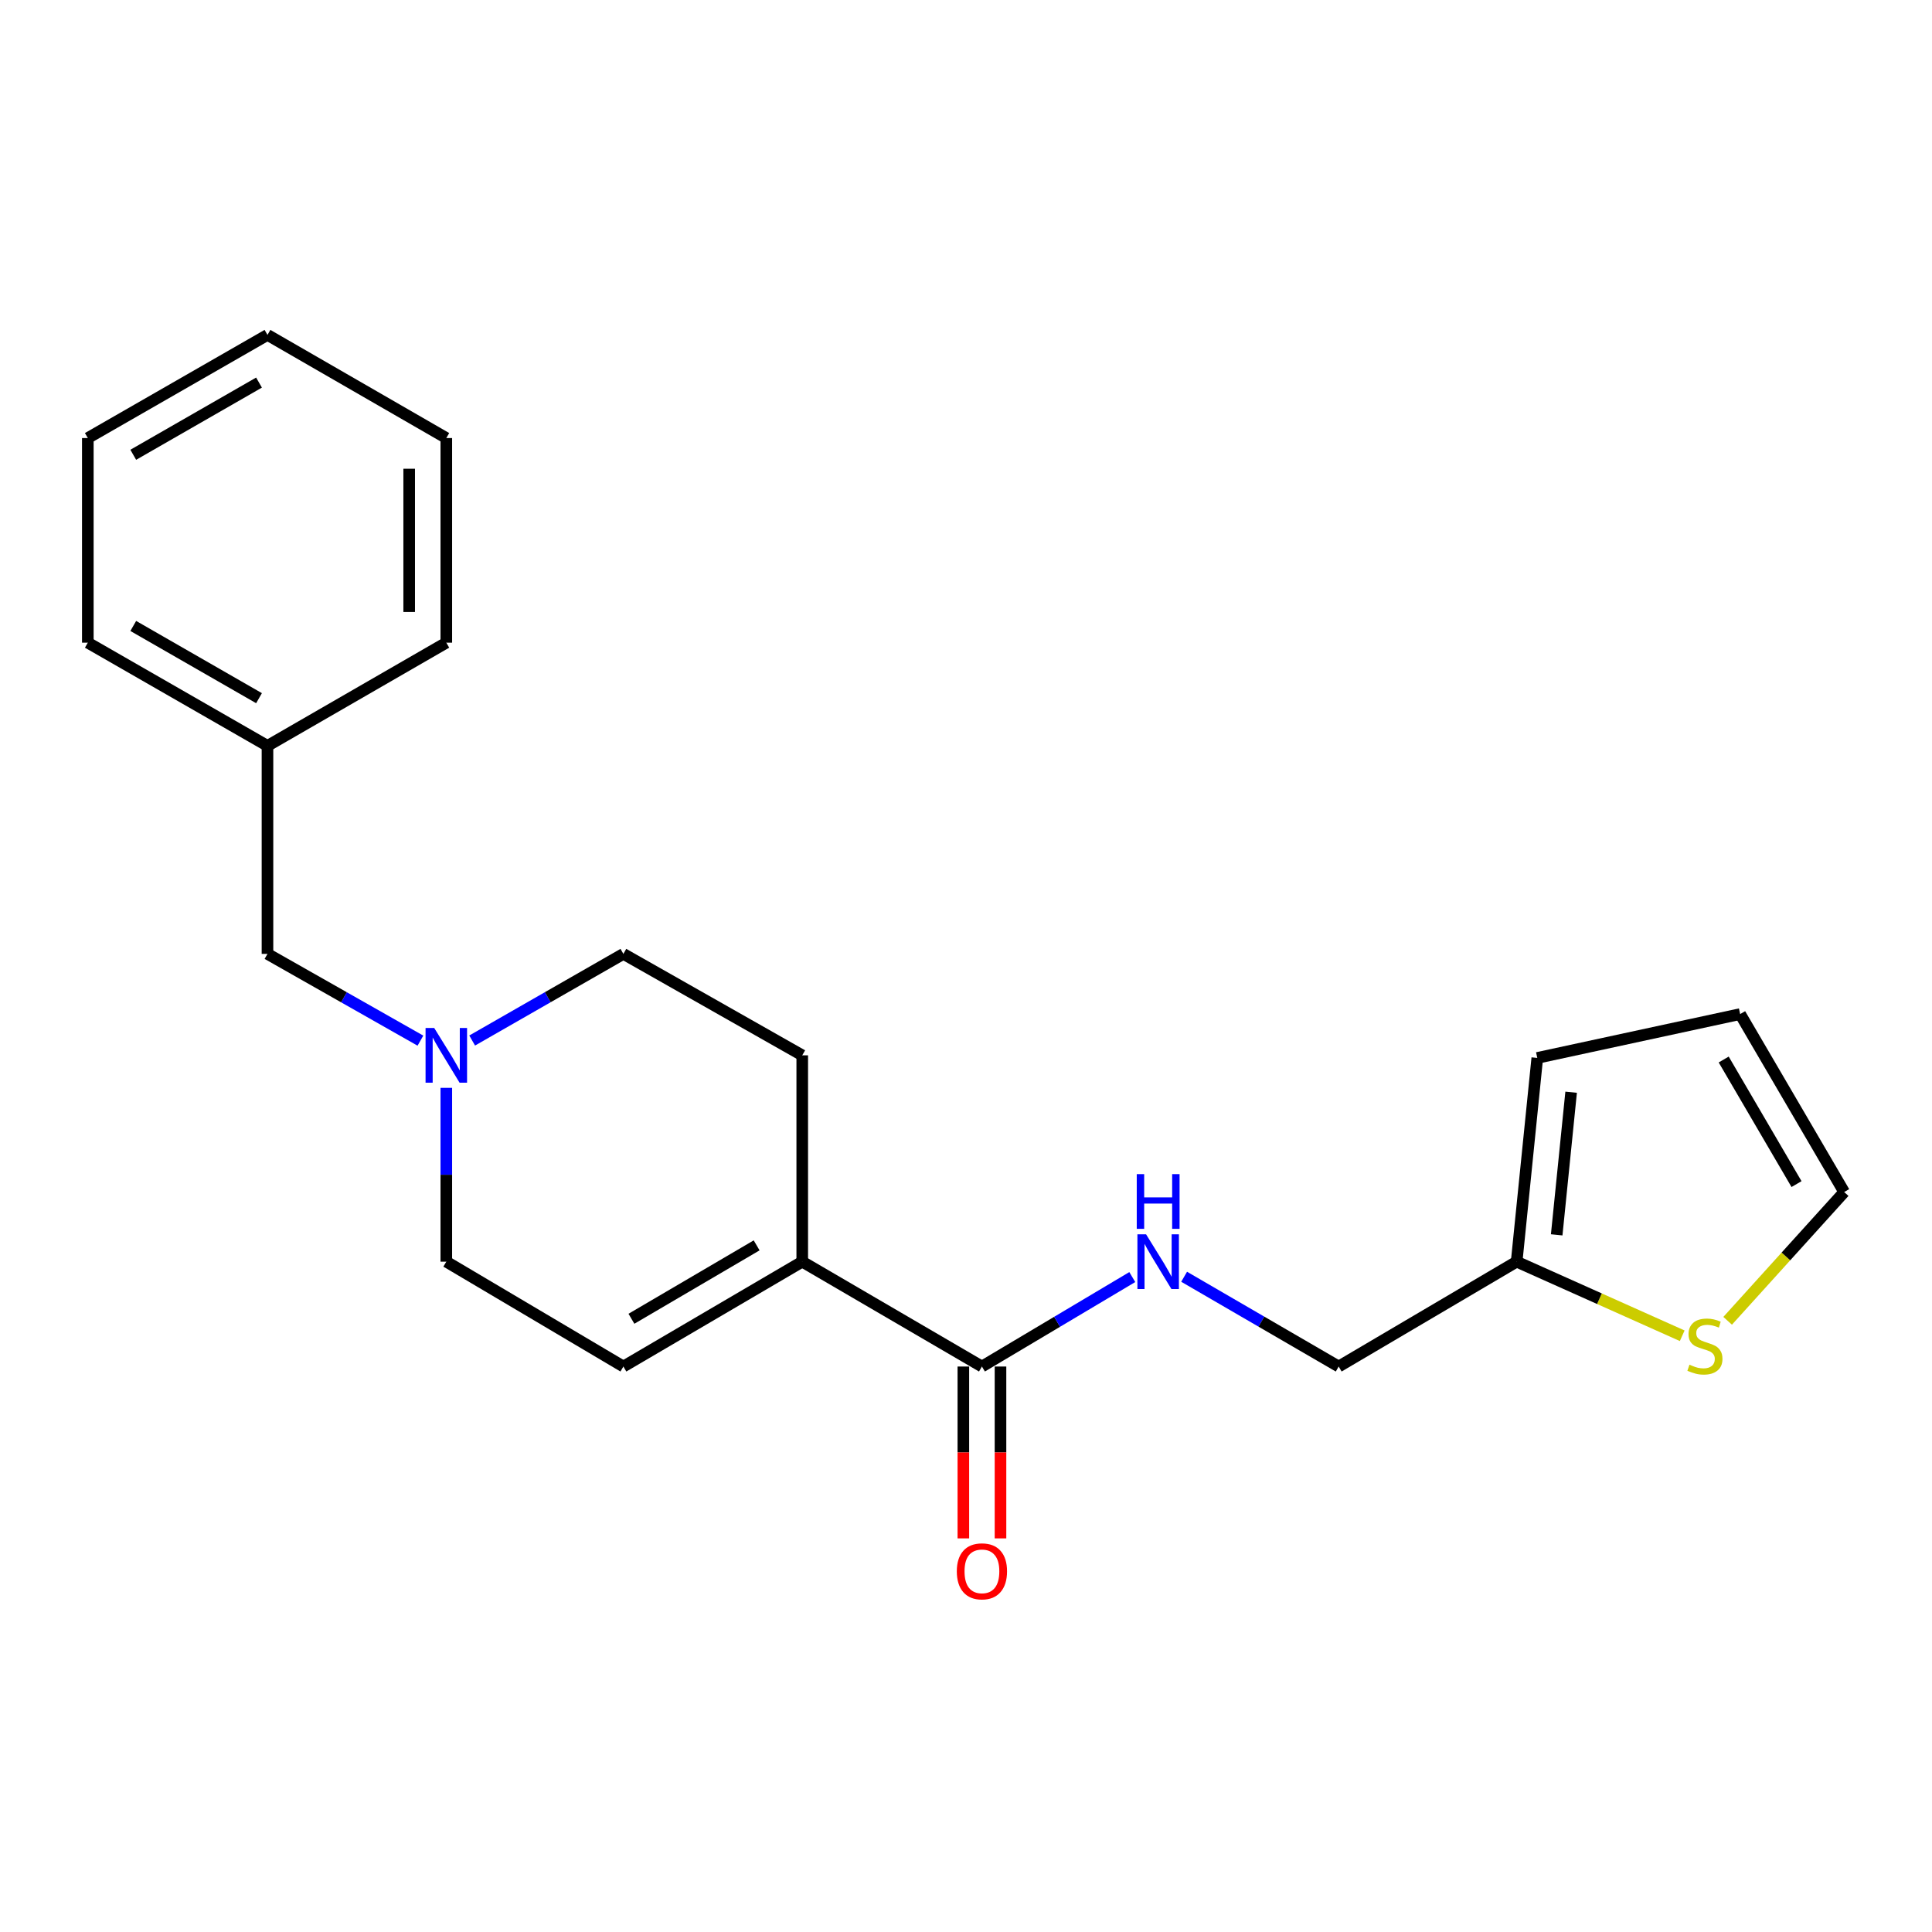 <?xml version='1.0' encoding='iso-8859-1'?>
<svg version='1.1' baseProfile='full'
              xmlns='http://www.w3.org/2000/svg'
                      xmlns:rdkit='http://www.rdkit.org/xml'
                      xmlns:xlink='http://www.w3.org/1999/xlink'
                  xml:space='preserve'
width='1000px' height='1000px' viewBox='0 0 1000 1000'>
<!-- END OF HEADER -->
<rect style='opacity:1.0;fill:#FFFFFF;stroke:none' width='1000' height='1000' x='0' y='0'> </rect>
<path class='bond-0' d='M 508.243,707.313 L 415.241,653.038' style='fill:none;fill-rule:evenodd;stroke:#000000;stroke-width:6px;stroke-linecap:butt;stroke-linejoin:miter;stroke-opacity:1' />
<path class='bond-3' d='M 508.243,707.313 L 547.156,684.16' style='fill:none;fill-rule:evenodd;stroke:#000000;stroke-width:6px;stroke-linecap:butt;stroke-linejoin:miter;stroke-opacity:1' />
<path class='bond-3' d='M 547.156,684.16 L 586.068,661.008' style='fill:none;fill-rule:evenodd;stroke:#0000FF;stroke-width:6px;stroke-linecap:butt;stroke-linejoin:miter;stroke-opacity:1' />
<path class='bond-7' d='M 498.633,707.313 L 498.633,751.79' style='fill:none;fill-rule:evenodd;stroke:#000000;stroke-width:6px;stroke-linecap:butt;stroke-linejoin:miter;stroke-opacity:1' />
<path class='bond-7' d='M 498.633,751.79 L 498.633,796.266' style='fill:none;fill-rule:evenodd;stroke:#FF0000;stroke-width:6px;stroke-linecap:butt;stroke-linejoin:miter;stroke-opacity:1' />
<path class='bond-7' d='M 517.853,707.313 L 517.853,751.79' style='fill:none;fill-rule:evenodd;stroke:#000000;stroke-width:6px;stroke-linecap:butt;stroke-linejoin:miter;stroke-opacity:1' />
<path class='bond-7' d='M 517.853,751.79 L 517.853,796.266' style='fill:none;fill-rule:evenodd;stroke:#FF0000;stroke-width:6px;stroke-linecap:butt;stroke-linejoin:miter;stroke-opacity:1' />
<path class='bond-2' d='M 415.241,653.038 L 322.666,707.313' style='fill:none;fill-rule:evenodd;stroke:#000000;stroke-width:6px;stroke-linecap:butt;stroke-linejoin:miter;stroke-opacity:1' />
<path class='bond-2' d='M 391.634,644.599 L 326.832,682.591' style='fill:none;fill-rule:evenodd;stroke:#000000;stroke-width:6px;stroke-linecap:butt;stroke-linejoin:miter;stroke-opacity:1' />
<path class='bond-9' d='M 415.241,653.038 L 415.241,546.241' style='fill:none;fill-rule:evenodd;stroke:#000000;stroke-width:6px;stroke-linecap:butt;stroke-linejoin:miter;stroke-opacity:1' />
<path class='bond-1' d='M 244.391,538.575 L 283.529,516.152' style='fill:none;fill-rule:evenodd;stroke:#0000FF;stroke-width:6px;stroke-linecap:butt;stroke-linejoin:miter;stroke-opacity:1' />
<path class='bond-1' d='M 283.529,516.152 L 322.666,493.729' style='fill:none;fill-rule:evenodd;stroke:#000000;stroke-width:6px;stroke-linecap:butt;stroke-linejoin:miter;stroke-opacity:1' />
<path class='bond-12' d='M 217.609,538.639 L 178.028,516.184' style='fill:none;fill-rule:evenodd;stroke:#0000FF;stroke-width:6px;stroke-linecap:butt;stroke-linejoin:miter;stroke-opacity:1' />
<path class='bond-12' d='M 178.028,516.184 L 138.446,493.729' style='fill:none;fill-rule:evenodd;stroke:#000000;stroke-width:6px;stroke-linecap:butt;stroke-linejoin:miter;stroke-opacity:1' />
<path class='bond-21' d='M 231.01,563.071 L 231.01,608.055' style='fill:none;fill-rule:evenodd;stroke:#0000FF;stroke-width:6px;stroke-linecap:butt;stroke-linejoin:miter;stroke-opacity:1' />
<path class='bond-21' d='M 231.01,608.055 L 231.01,653.038' style='fill:none;fill-rule:evenodd;stroke:#000000;stroke-width:6px;stroke-linecap:butt;stroke-linejoin:miter;stroke-opacity:1' />
<path class='bond-11' d='M 322.666,707.313 L 231.01,653.038' style='fill:none;fill-rule:evenodd;stroke:#000000;stroke-width:6px;stroke-linecap:butt;stroke-linejoin:miter;stroke-opacity:1' />
<path class='bond-13' d='M 612.903,660.846 L 652.902,684.079' style='fill:none;fill-rule:evenodd;stroke:#0000FF;stroke-width:6px;stroke-linecap:butt;stroke-linejoin:miter;stroke-opacity:1' />
<path class='bond-13' d='M 652.902,684.079 L 692.902,707.313' style='fill:none;fill-rule:evenodd;stroke:#000000;stroke-width:6px;stroke-linecap:butt;stroke-linejoin:miter;stroke-opacity:1' />
<path class='bond-4' d='M 870.712,691.388 L 827.865,672.213' style='fill:none;fill-rule:evenodd;stroke:#CCCC00;stroke-width:6px;stroke-linecap:butt;stroke-linejoin:miter;stroke-opacity:1' />
<path class='bond-4' d='M 827.865,672.213 L 785.017,653.038' style='fill:none;fill-rule:evenodd;stroke:#000000;stroke-width:6px;stroke-linecap:butt;stroke-linejoin:miter;stroke-opacity:1' />
<path class='bond-6' d='M 894.227,683.646 L 924.386,650.324' style='fill:none;fill-rule:evenodd;stroke:#CCCC00;stroke-width:6px;stroke-linecap:butt;stroke-linejoin:miter;stroke-opacity:1' />
<path class='bond-6' d='M 924.386,650.324 L 954.545,617.002' style='fill:none;fill-rule:evenodd;stroke:#000000;stroke-width:6px;stroke-linecap:butt;stroke-linejoin:miter;stroke-opacity:1' />
<path class='bond-5' d='M 785.017,653.038 L 692.902,707.313' style='fill:none;fill-rule:evenodd;stroke:#000000;stroke-width:6px;stroke-linecap:butt;stroke-linejoin:miter;stroke-opacity:1' />
<path class='bond-8' d='M 785.017,653.038 L 795.695,547.576' style='fill:none;fill-rule:evenodd;stroke:#000000;stroke-width:6px;stroke-linecap:butt;stroke-linejoin:miter;stroke-opacity:1' />
<path class='bond-8' d='M 805.741,639.155 L 813.215,565.331' style='fill:none;fill-rule:evenodd;stroke:#000000;stroke-width:6px;stroke-linecap:butt;stroke-linejoin:miter;stroke-opacity:1' />
<path class='bond-22' d='M 954.545,617.002 L 900.698,524.886' style='fill:none;fill-rule:evenodd;stroke:#000000;stroke-width:6px;stroke-linecap:butt;stroke-linejoin:miter;stroke-opacity:1' />
<path class='bond-22' d='M 929.876,612.884 L 892.183,548.403' style='fill:none;fill-rule:evenodd;stroke:#000000;stroke-width:6px;stroke-linecap:butt;stroke-linejoin:miter;stroke-opacity:1' />
<path class='bond-10' d='M 795.695,547.576 L 900.698,524.886' style='fill:none;fill-rule:evenodd;stroke:#000000;stroke-width:6px;stroke-linecap:butt;stroke-linejoin:miter;stroke-opacity:1' />
<path class='bond-14' d='M 415.241,546.241 L 322.666,493.729' style='fill:none;fill-rule:evenodd;stroke:#000000;stroke-width:6px;stroke-linecap:butt;stroke-linejoin:miter;stroke-opacity:1' />
<path class='bond-15' d='M 138.446,493.729 L 138.446,386.056' style='fill:none;fill-rule:evenodd;stroke:#000000;stroke-width:6px;stroke-linecap:butt;stroke-linejoin:miter;stroke-opacity:1' />
<path class='bond-16' d='M 138.446,386.056 L 45.455,332.646' style='fill:none;fill-rule:evenodd;stroke:#000000;stroke-width:6px;stroke-linecap:butt;stroke-linejoin:miter;stroke-opacity:1' />
<path class='bond-16' d='M 134.069,361.378 L 68.975,323.991' style='fill:none;fill-rule:evenodd;stroke:#000000;stroke-width:6px;stroke-linecap:butt;stroke-linejoin:miter;stroke-opacity:1' />
<path class='bond-17' d='M 138.446,386.056 L 231.01,332.646' style='fill:none;fill-rule:evenodd;stroke:#000000;stroke-width:6px;stroke-linecap:butt;stroke-linejoin:miter;stroke-opacity:1' />
<path class='bond-19' d='M 45.455,332.646 L 45.455,226.735' style='fill:none;fill-rule:evenodd;stroke:#000000;stroke-width:6px;stroke-linecap:butt;stroke-linejoin:miter;stroke-opacity:1' />
<path class='bond-18' d='M 231.01,332.646 L 231.01,226.735' style='fill:none;fill-rule:evenodd;stroke:#000000;stroke-width:6px;stroke-linecap:butt;stroke-linejoin:miter;stroke-opacity:1' />
<path class='bond-18' d='M 211.79,316.76 L 211.79,242.622' style='fill:none;fill-rule:evenodd;stroke:#000000;stroke-width:6px;stroke-linecap:butt;stroke-linejoin:miter;stroke-opacity:1' />
<path class='bond-20' d='M 231.01,226.735 L 138.446,173.347' style='fill:none;fill-rule:evenodd;stroke:#000000;stroke-width:6px;stroke-linecap:butt;stroke-linejoin:miter;stroke-opacity:1' />
<path class='bond-23' d='M 45.455,226.735 L 138.446,173.347' style='fill:none;fill-rule:evenodd;stroke:#000000;stroke-width:6px;stroke-linecap:butt;stroke-linejoin:miter;stroke-opacity:1' />
<path class='bond-23' d='M 68.973,235.395 L 134.066,198.023' style='fill:none;fill-rule:evenodd;stroke:#000000;stroke-width:6px;stroke-linecap:butt;stroke-linejoin:miter;stroke-opacity:1' />
<path  class='atom-2' d='M 224.75 532.081
L 234.03 547.081
Q 234.95 548.561, 236.43 551.241
Q 237.91 553.921, 237.99 554.081
L 237.99 532.081
L 241.75 532.081
L 241.75 560.401
L 237.87 560.401
L 227.91 544.001
Q 226.75 542.081, 225.51 539.881
Q 224.31 537.681, 223.95 537.001
L 223.95 560.401
L 220.27 560.401
L 220.27 532.081
L 224.75 532.081
' fill='#0000FF'/>
<path  class='atom-4' d='M 593.202 638.878
L 602.482 653.878
Q 603.402 655.358, 604.882 658.038
Q 606.362 660.718, 606.442 660.878
L 606.442 638.878
L 610.202 638.878
L 610.202 667.198
L 606.322 667.198
L 596.362 650.798
Q 595.202 648.878, 593.962 646.678
Q 592.762 644.478, 592.402 643.798
L 592.402 667.198
L 588.722 667.198
L 588.722 638.878
L 593.202 638.878
' fill='#0000FF'/>
<path  class='atom-4' d='M 588.382 607.726
L 592.222 607.726
L 592.222 619.766
L 606.702 619.766
L 606.702 607.726
L 610.542 607.726
L 610.542 636.046
L 606.702 636.046
L 606.702 622.966
L 592.222 622.966
L 592.222 636.046
L 588.382 636.046
L 588.382 607.726
' fill='#0000FF'/>
<path  class='atom-5' d='M 874.461 706.366
Q 874.781 706.486, 876.101 707.046
Q 877.421 707.606, 878.861 707.966
Q 880.341 708.286, 881.781 708.286
Q 884.461 708.286, 886.021 707.006
Q 887.581 705.686, 887.581 703.406
Q 887.581 701.846, 886.781 700.886
Q 886.021 699.926, 884.821 699.406
Q 883.621 698.886, 881.621 698.286
Q 879.101 697.526, 877.581 696.806
Q 876.101 696.086, 875.021 694.566
Q 873.981 693.046, 873.981 690.486
Q 873.981 686.926, 876.381 684.726
Q 878.821 682.526, 883.621 682.526
Q 886.901 682.526, 890.621 684.086
L 889.701 687.166
Q 886.301 685.766, 883.741 685.766
Q 880.981 685.766, 879.461 686.926
Q 877.941 688.046, 877.981 690.006
Q 877.981 691.526, 878.741 692.446
Q 879.541 693.366, 880.661 693.886
Q 881.821 694.406, 883.741 695.006
Q 886.301 695.806, 887.821 696.606
Q 889.341 697.406, 890.421 699.046
Q 891.541 700.646, 891.541 703.406
Q 891.541 707.326, 888.901 709.446
Q 886.301 711.526, 881.941 711.526
Q 879.421 711.526, 877.501 710.966
Q 875.621 710.446, 873.381 709.526
L 874.461 706.366
' fill='#CCCC00'/>
<path  class='atom-8' d='M 495.243 813.315
Q 495.243 806.515, 498.603 802.715
Q 501.963 798.915, 508.243 798.915
Q 514.523 798.915, 517.883 802.715
Q 521.243 806.515, 521.243 813.315
Q 521.243 820.195, 517.843 824.115
Q 514.443 827.995, 508.243 827.995
Q 502.003 827.995, 498.603 824.115
Q 495.243 820.235, 495.243 813.315
M 508.243 824.795
Q 512.563 824.795, 514.883 821.915
Q 517.243 818.995, 517.243 813.315
Q 517.243 807.755, 514.883 804.955
Q 512.563 802.115, 508.243 802.115
Q 503.923 802.115, 501.563 804.915
Q 499.243 807.715, 499.243 813.315
Q 499.243 819.035, 501.563 821.915
Q 503.923 824.795, 508.243 824.795
' fill='#FF0000'/>
</svg>
